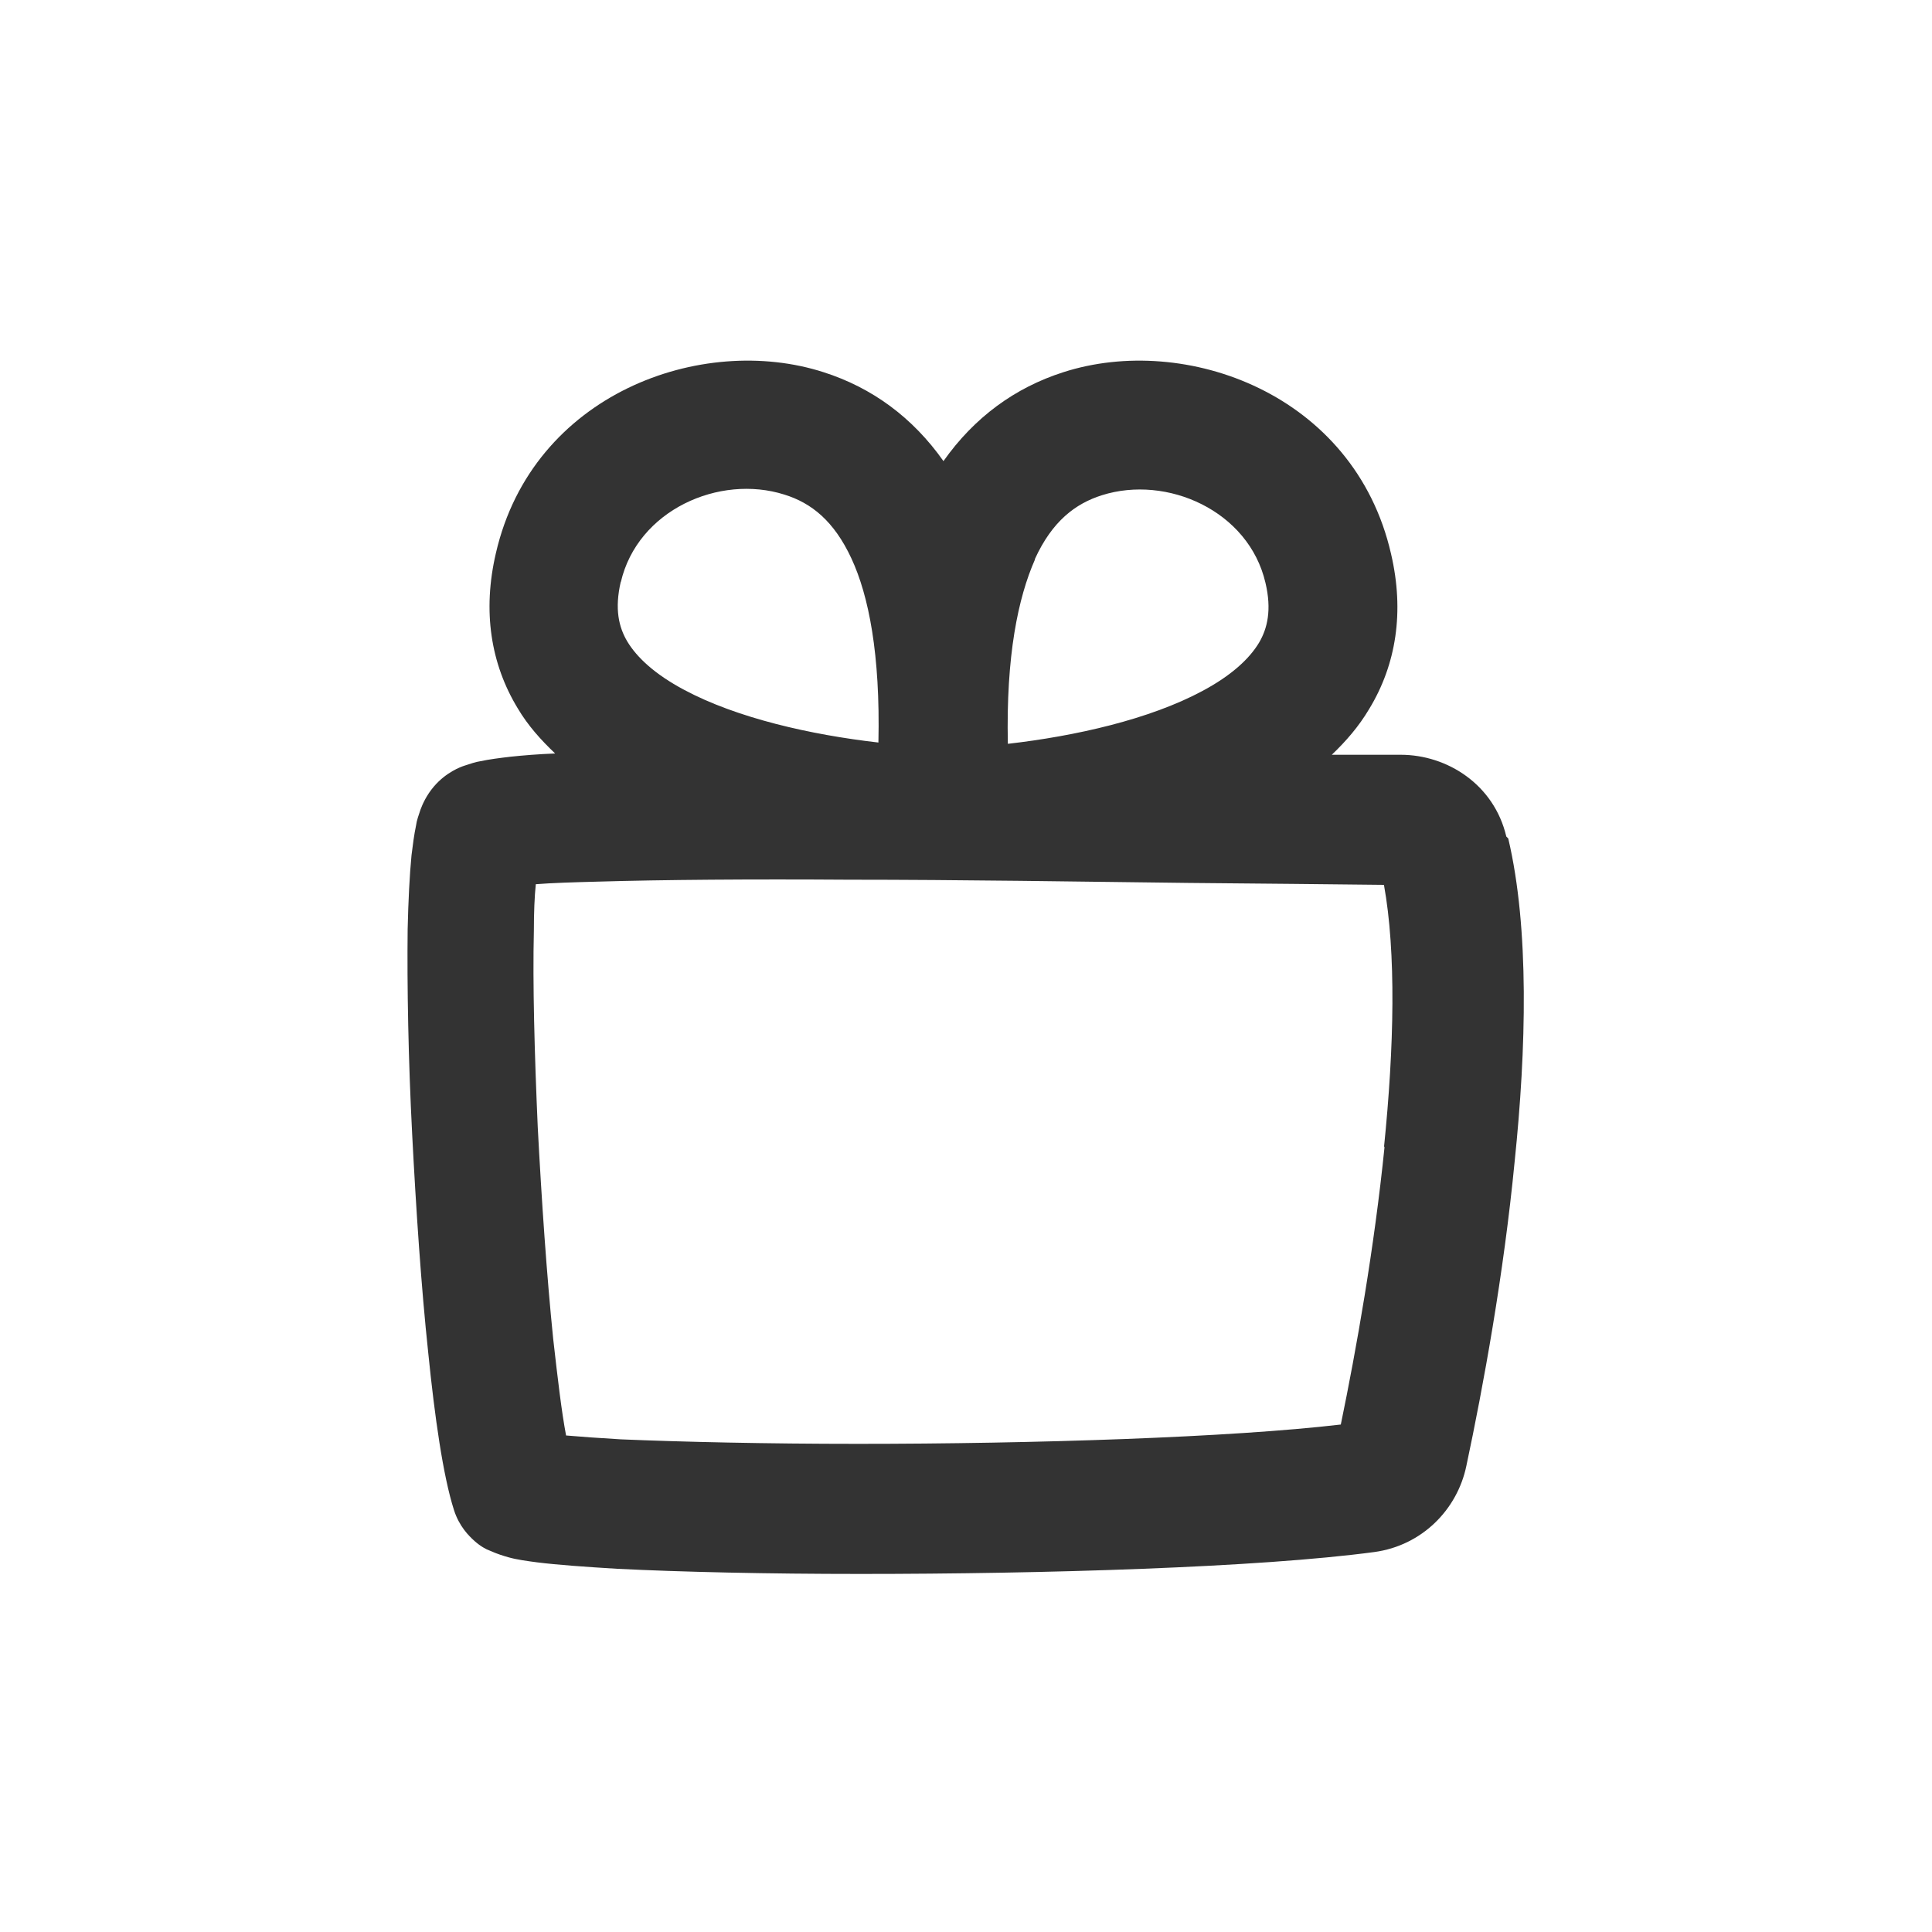 <svg width="30" height="30" viewBox="0 0 30 30" fill="none" xmlns="http://www.w3.org/2000/svg">
<path fill-rule="evenodd" clip-rule="evenodd" d="M23.39 12.99C23.2 12.18 22.47 11.72 21.75 11.72C21.43 11.72 21.06 11.72 20.68 11.72C20.9 11.51 21.1 11.28 21.26 11.01C21.68 10.32 21.81 9.5 21.6 8.6C21.03 6.11 18.4 5.17 16.51 5.78C15.76 6.02 15.13 6.48 14.65 7.16C14.17 6.48 13.54 6.02 12.79 5.78C10.9 5.17 8.27 6.11 7.7 8.59C7.49 9.49 7.62 10.31 8.04 11C8.2 11.27 8.4 11.49 8.62 11.7C8.36 11.71 8.12 11.73 7.93 11.75C7.76 11.77 7.6 11.79 7.46 11.82C7.39 11.83 7.3 11.86 7.21 11.89C7.15 11.91 6.93 11.99 6.74 12.21C6.62 12.35 6.56 12.49 6.53 12.57C6.5 12.66 6.47 12.74 6.46 12.82C6.43 12.96 6.41 13.12 6.39 13.28C6.36 13.59 6.34 13.99 6.33 14.43C6.32 15.31 6.34 16.45 6.4 17.61C6.46 18.77 6.54 19.98 6.65 21.01C6.75 22 6.88 22.92 7.05 23.45C7.13 23.7 7.28 23.85 7.37 23.93C7.46 24.01 7.55 24.06 7.61 24.08C7.72 24.13 7.82 24.16 7.89 24.18C8.03 24.22 8.19 24.24 8.34 24.26C8.66 24.3 9.09 24.33 9.58 24.36C10.58 24.41 11.92 24.44 13.36 24.44C16.22 24.44 19.55 24.34 21.34 24.1C22.08 24 22.63 23.44 22.77 22.76C23.03 21.54 23.35 19.79 23.52 18.03C23.7 16.29 23.75 14.42 23.42 13.02L23.39 12.99ZM16.07 8.68C16.34 8.09 16.7 7.82 17.11 7.69C18.12 7.37 19.39 7.93 19.65 9.05C19.75 9.47 19.68 9.76 19.55 9.98C19.4 10.23 19.12 10.49 18.67 10.73C17.85 11.17 16.7 11.43 15.65 11.55C15.62 10.18 15.81 9.28 16.07 8.69V8.68ZM9.64 9.04C9.9 7.92 11.17 7.36 12.18 7.68C12.6 7.81 12.95 8.09 13.22 8.67C13.49 9.25 13.67 10.16 13.64 11.53C12.59 11.41 11.44 11.15 10.62 10.71C10.17 10.47 9.89 10.21 9.74 9.96C9.61 9.74 9.54 9.46 9.64 9.03V9.04ZM21.5 17.8C21.34 19.38 21.06 20.96 20.82 22.12C19.12 22.32 16.06 22.42 13.32 22.42C11.9 22.42 10.59 22.39 9.64 22.35C9.3 22.33 9.02 22.31 8.79 22.29C8.72 21.92 8.66 21.41 8.59 20.79C8.49 19.81 8.41 18.64 8.35 17.5C8.3 16.36 8.27 15.27 8.29 14.45C8.29 14.17 8.3 13.92 8.32 13.73C8.57 13.71 8.9 13.7 9.28 13.69C10.29 13.66 11.67 13.65 13.17 13.66C14.92 13.66 16.78 13.69 18.45 13.71C19.58 13.72 20.63 13.73 21.49 13.74C21.68 14.79 21.65 16.25 21.49 17.82L21.5 17.8Z" fill="#333333"/>
</svg>

